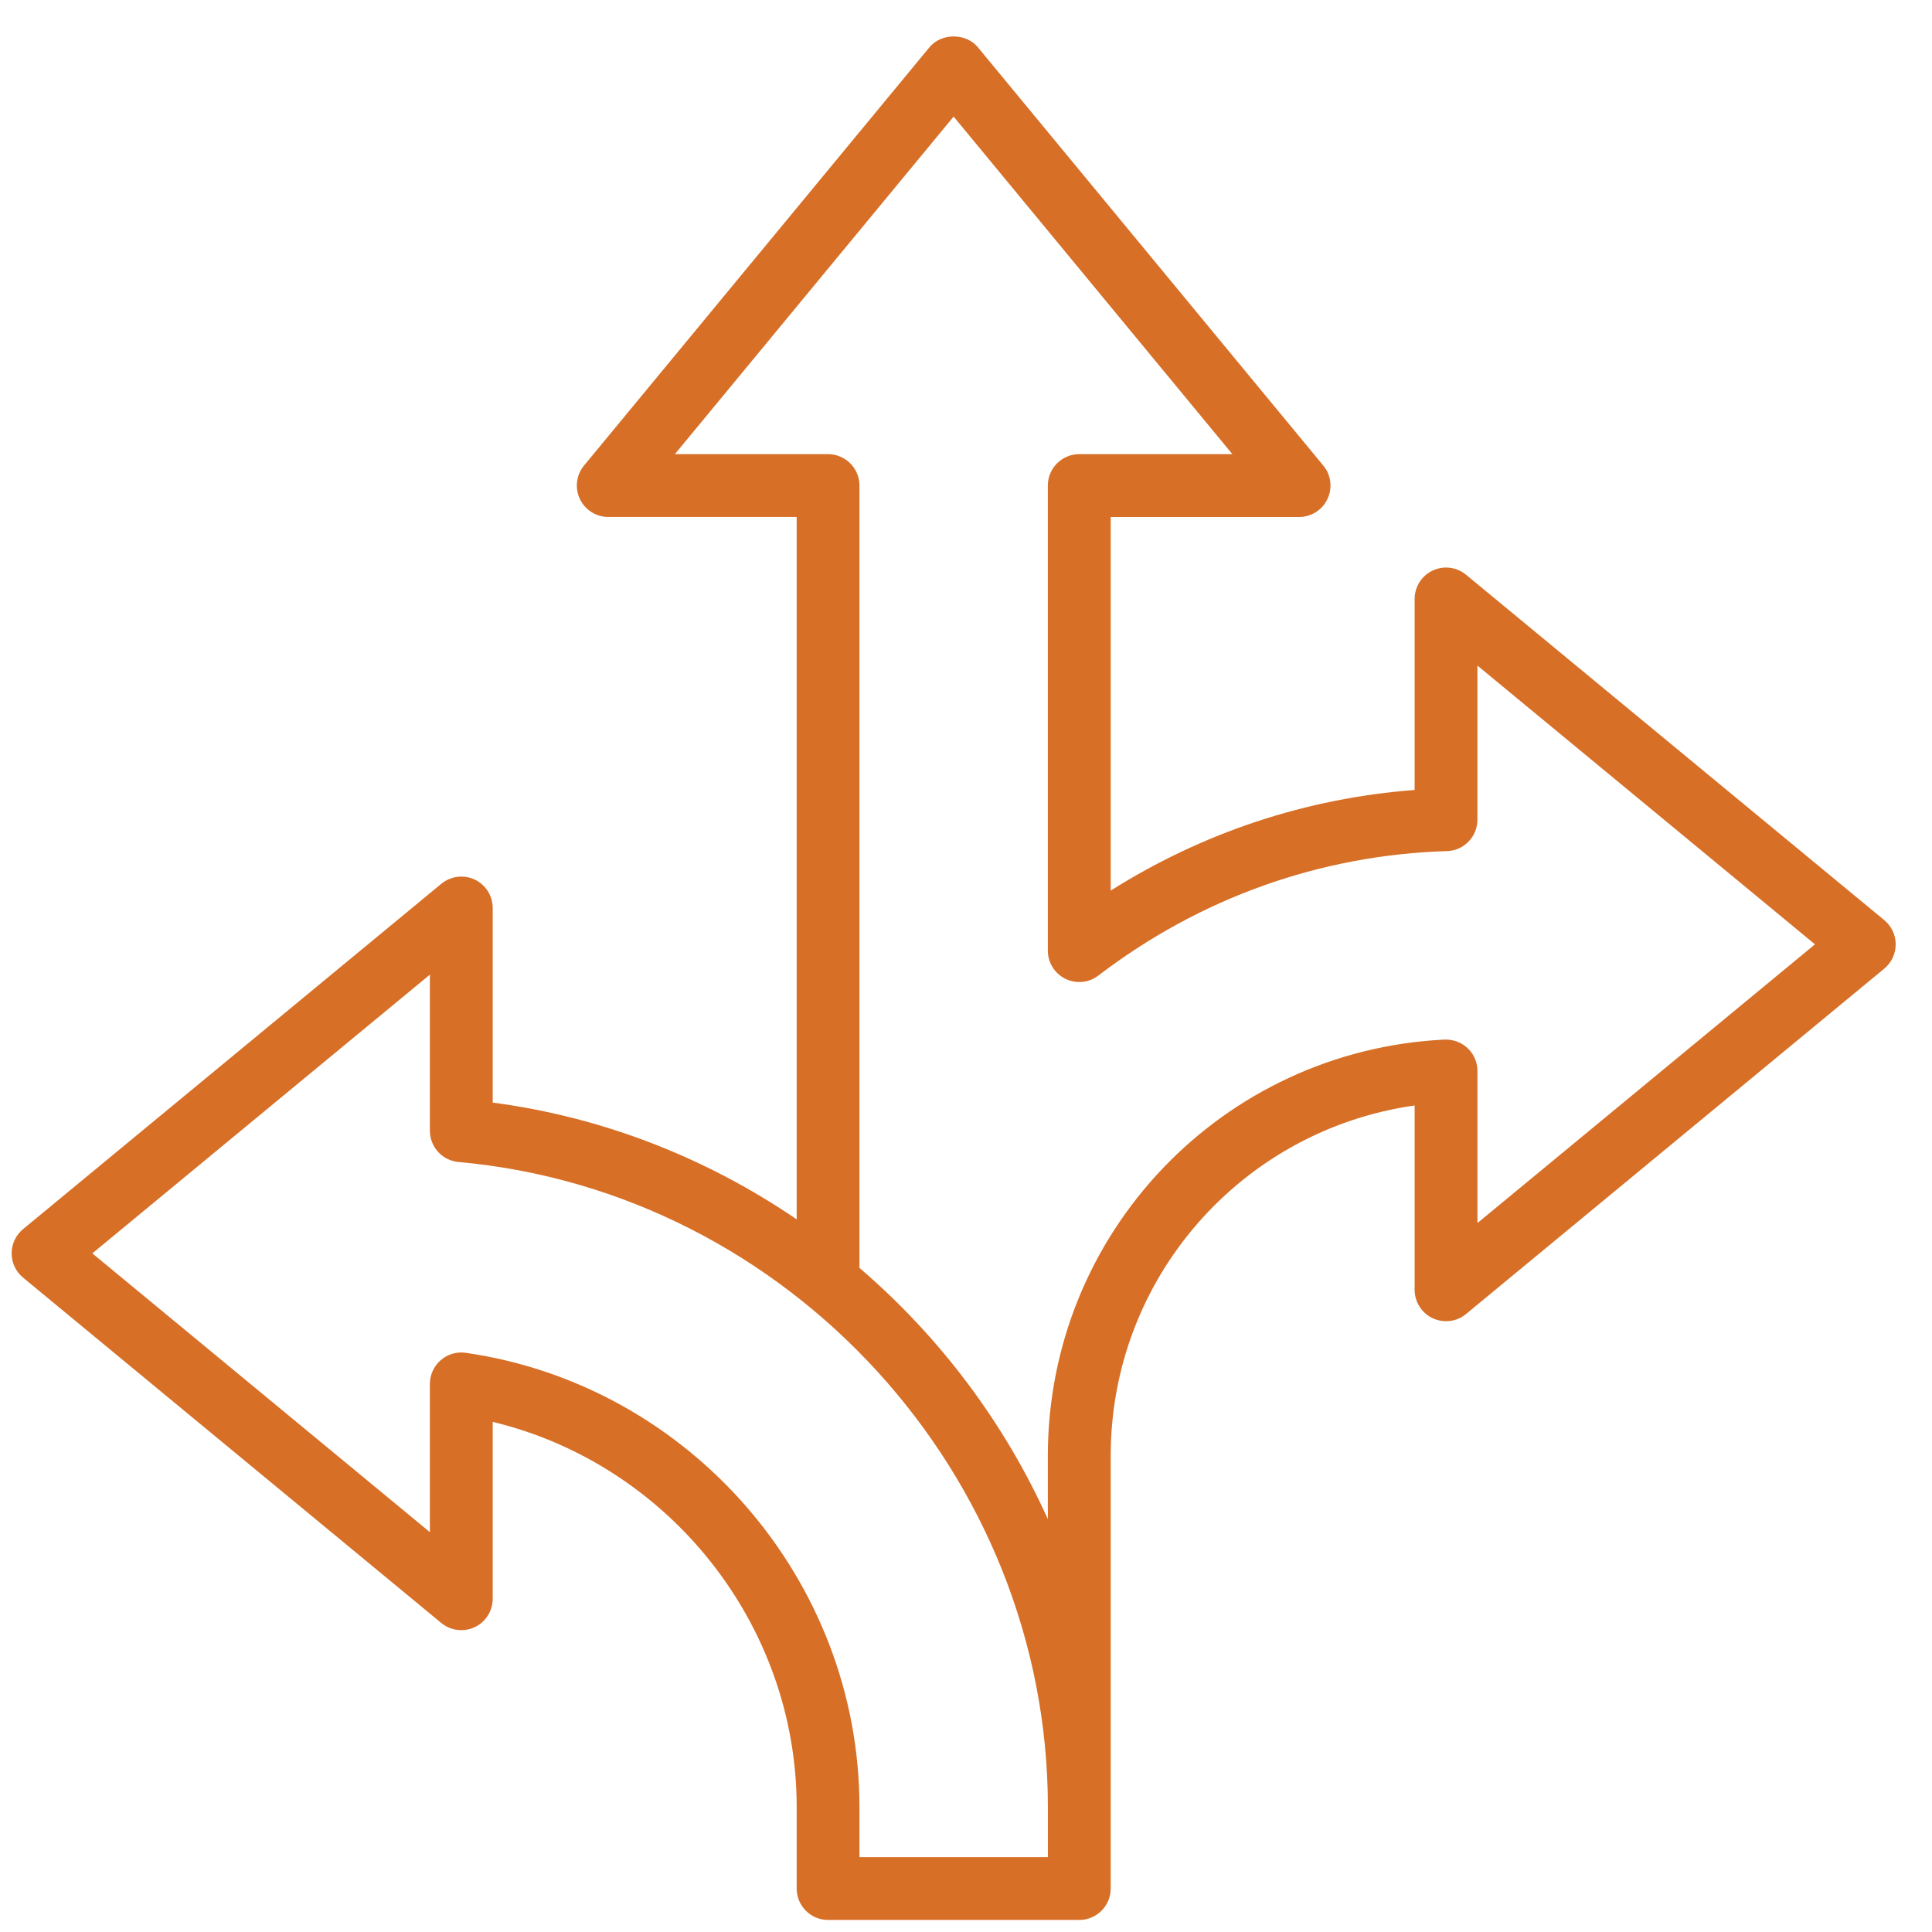 <svg width="47" height="47" viewBox="0 0 47 47" fill="none" xmlns="http://www.w3.org/2000/svg">
<path d="M45.84 22.385L35.665 13.982C35.436 13.793 35.12 13.754 34.852 13.88C34.585 14.006 34.414 14.275 34.414 14.571V19.218C31.782 19.416 29.261 20.252 27.02 21.666V12.577H31.603C31.899 12.577 32.168 12.405 32.294 12.138C32.42 11.87 32.381 11.554 32.192 11.326L23.789 1.15C23.499 0.799 22.901 0.799 22.611 1.15L14.208 11.325C14.02 11.553 13.98 11.869 14.106 12.137C14.232 12.405 14.502 12.576 14.797 12.576H19.381V29.663C17.213 28.186 14.701 27.18 11.986 26.823V22.089C11.986 21.793 11.815 21.523 11.548 21.397C11.28 21.272 10.964 21.312 10.736 21.5L0.56 29.902C0.385 30.047 0.283 30.263 0.283 30.491C0.283 30.718 0.385 30.935 0.56 31.08L10.736 39.483C10.963 39.67 11.28 39.709 11.548 39.585C11.815 39.459 11.986 39.189 11.986 38.894V34.59C16.259 35.62 19.381 39.502 19.381 43.961V45.943C19.381 46.364 19.723 46.707 20.145 46.707H26.256C26.677 46.707 27.02 46.364 27.02 45.943V35.416C27.02 31.09 30.208 27.49 34.414 26.893V31.377C34.414 31.672 34.585 31.942 34.852 32.068C35.121 32.194 35.436 32.155 35.665 31.966L45.84 23.563C46.015 23.418 46.117 23.202 46.117 22.974C46.117 22.746 46.015 22.53 45.84 22.385ZM25.492 45.179H20.908V43.961C20.908 38.45 16.791 33.699 11.331 32.91C11.109 32.879 10.889 32.943 10.722 33.089C10.555 33.234 10.458 33.445 10.458 33.666V37.273L2.246 30.491L10.458 23.71V27.507C10.458 27.903 10.76 28.233 11.153 28.268C19.193 28.991 25.492 35.885 25.492 43.962V45.179ZM35.942 29.755V26.053C35.942 25.844 35.856 25.644 35.704 25.5C35.553 25.356 35.354 25.285 35.14 25.29C29.729 25.557 25.491 30.004 25.491 35.416V36.956C24.429 34.601 22.856 32.514 20.908 30.844V11.812C20.908 11.39 20.565 11.048 20.144 11.048H16.418L23.199 2.836L29.98 11.048H26.255C25.833 11.048 25.491 11.39 25.491 11.812V23.126C25.491 23.416 25.656 23.682 25.916 23.811C26.178 23.94 26.488 23.909 26.719 23.733C29.192 21.843 32.125 20.797 35.2 20.705C35.613 20.693 35.941 20.355 35.941 19.941V16.191L44.153 22.973L35.941 29.754L35.942 29.755Z" fill="#D76F27"/>
</svg>
